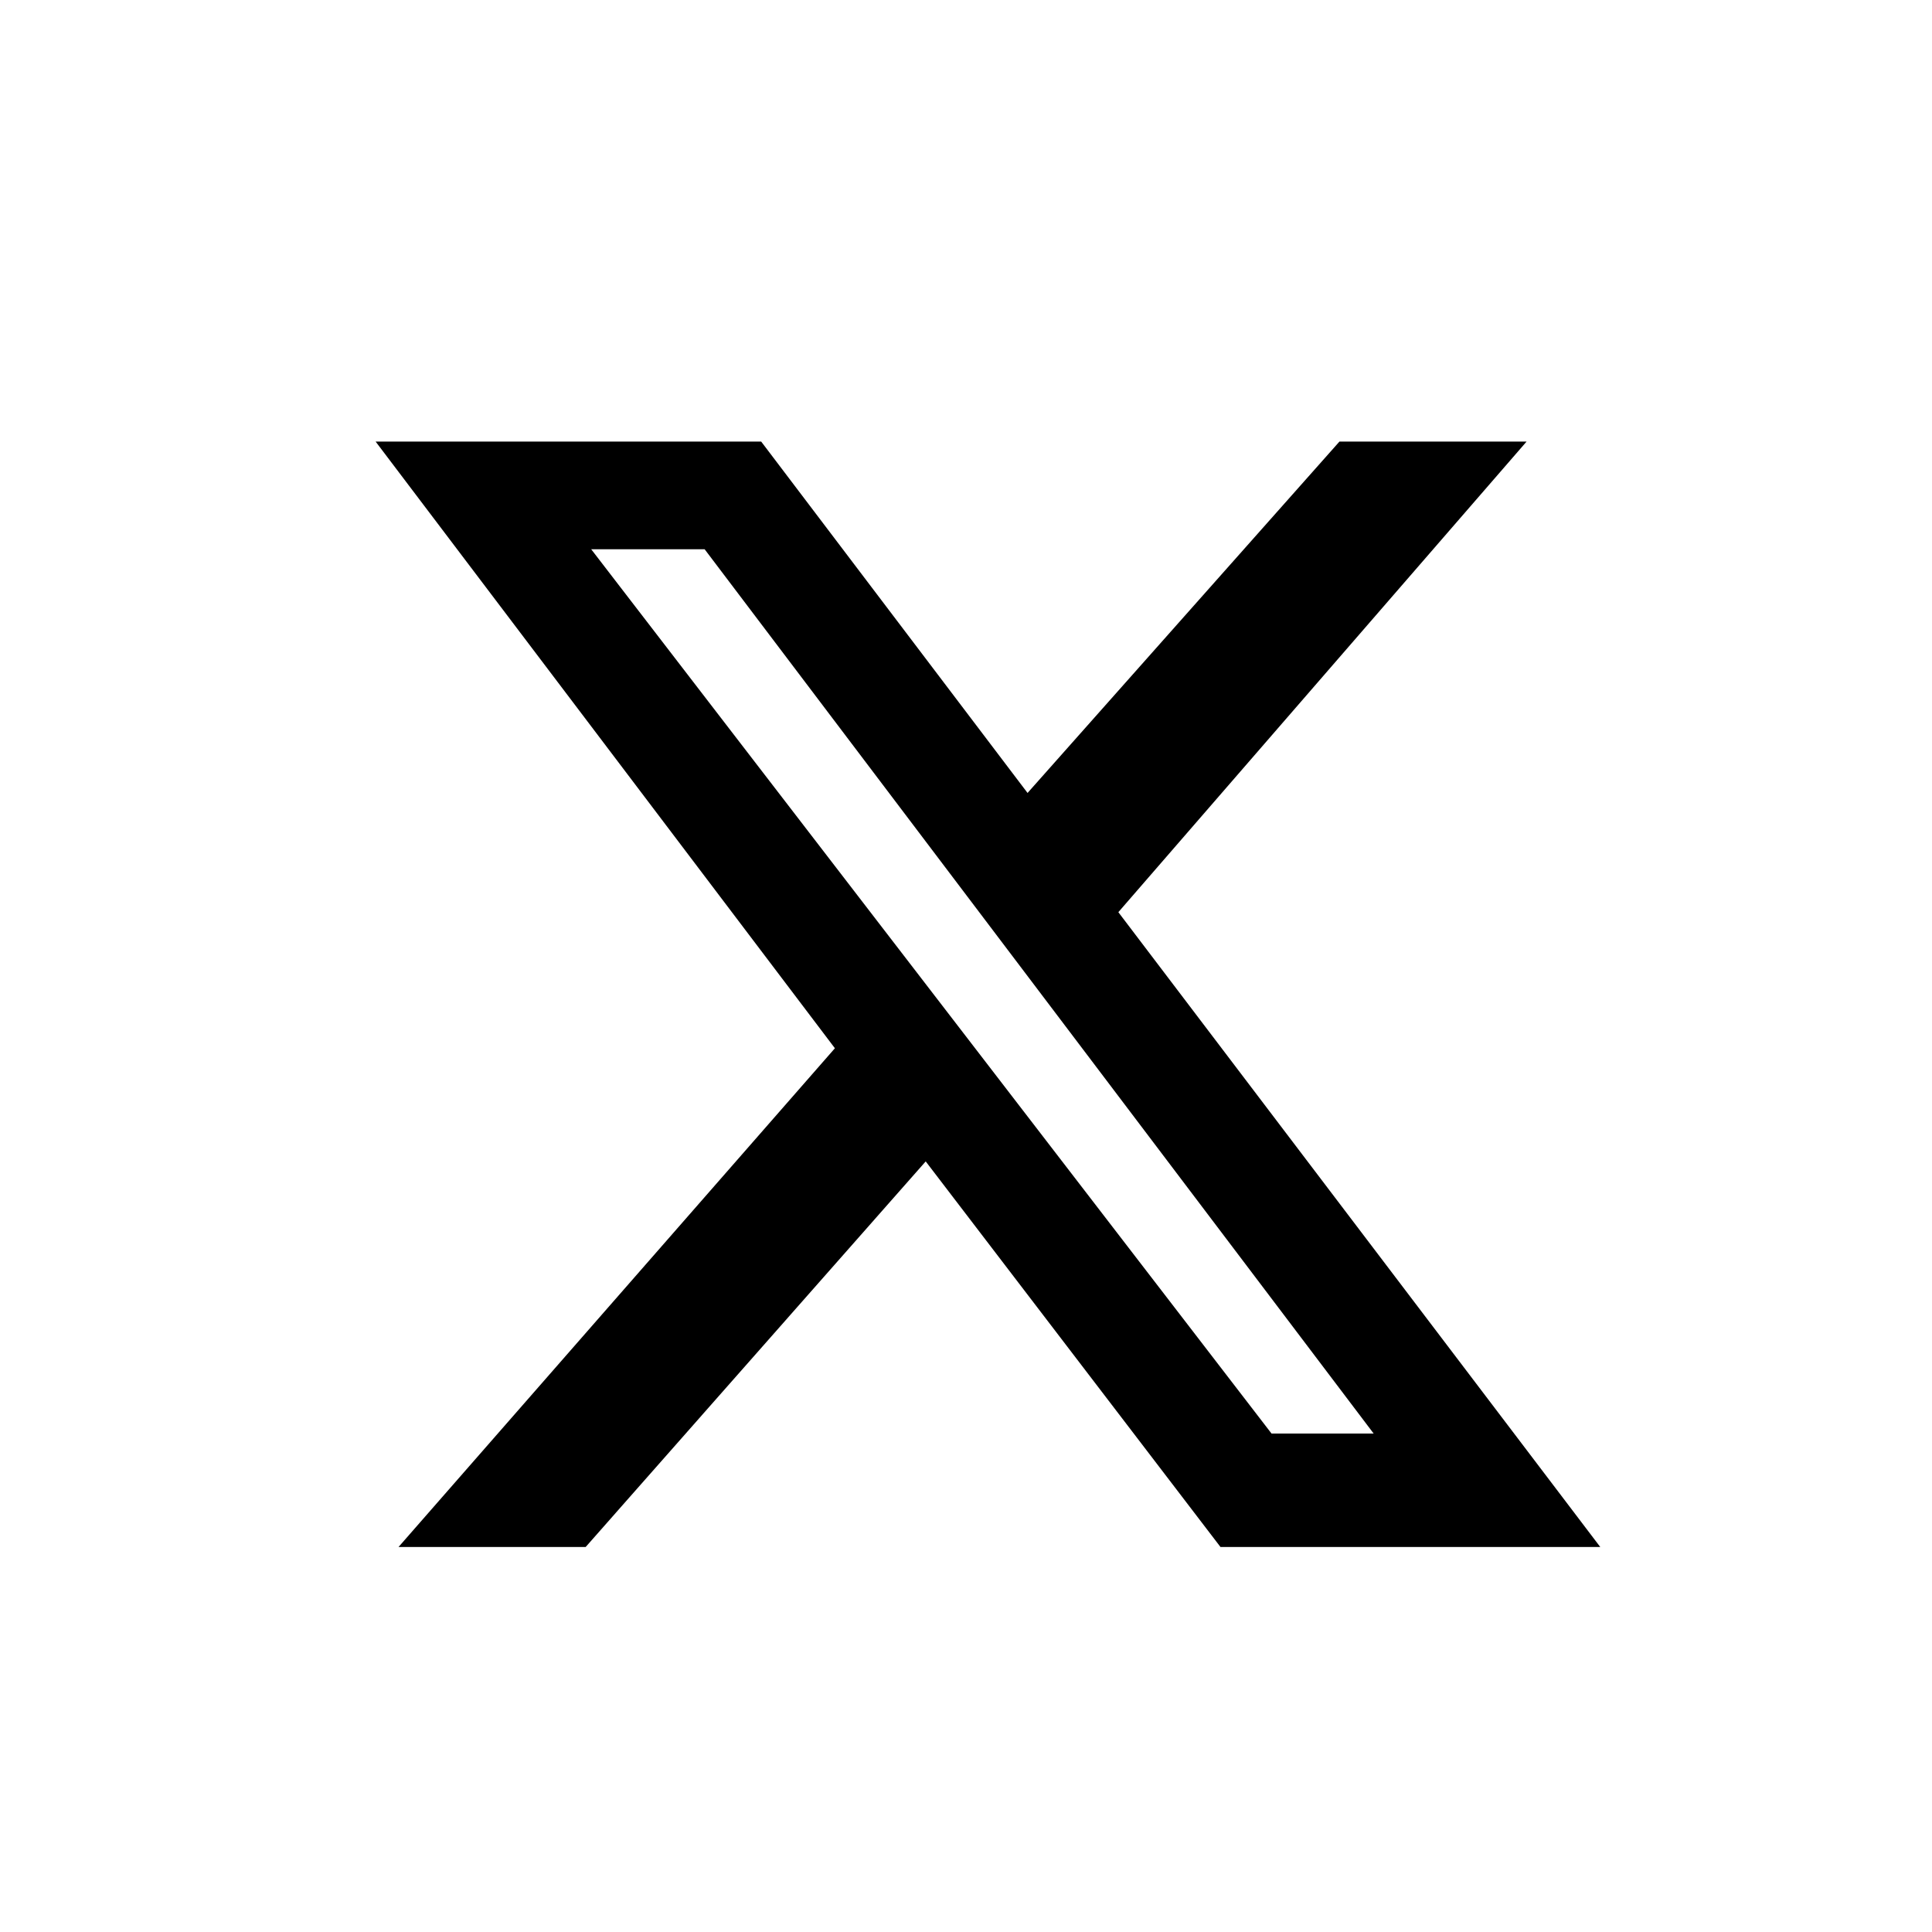 <?xml version="1.0" encoding="UTF-8"?><svg id="a" xmlns="http://www.w3.org/2000/svg" viewBox="0 0 70 70"><g id="b"><path id="c" d="m48.53,16h6.78l-14.79,17.05,17.46,23h-13.76l-10.68-13.97-12.32,13.97h-6.78l15.81-18.07L13.61,16h13.97l9.65,12.73,11.3-12.73Zm-2.46,35.94h3.7L25.53,19.9h-4.11l24.65,32.04Z" style="fill:#000; stroke-width:0px;"/></g></svg>